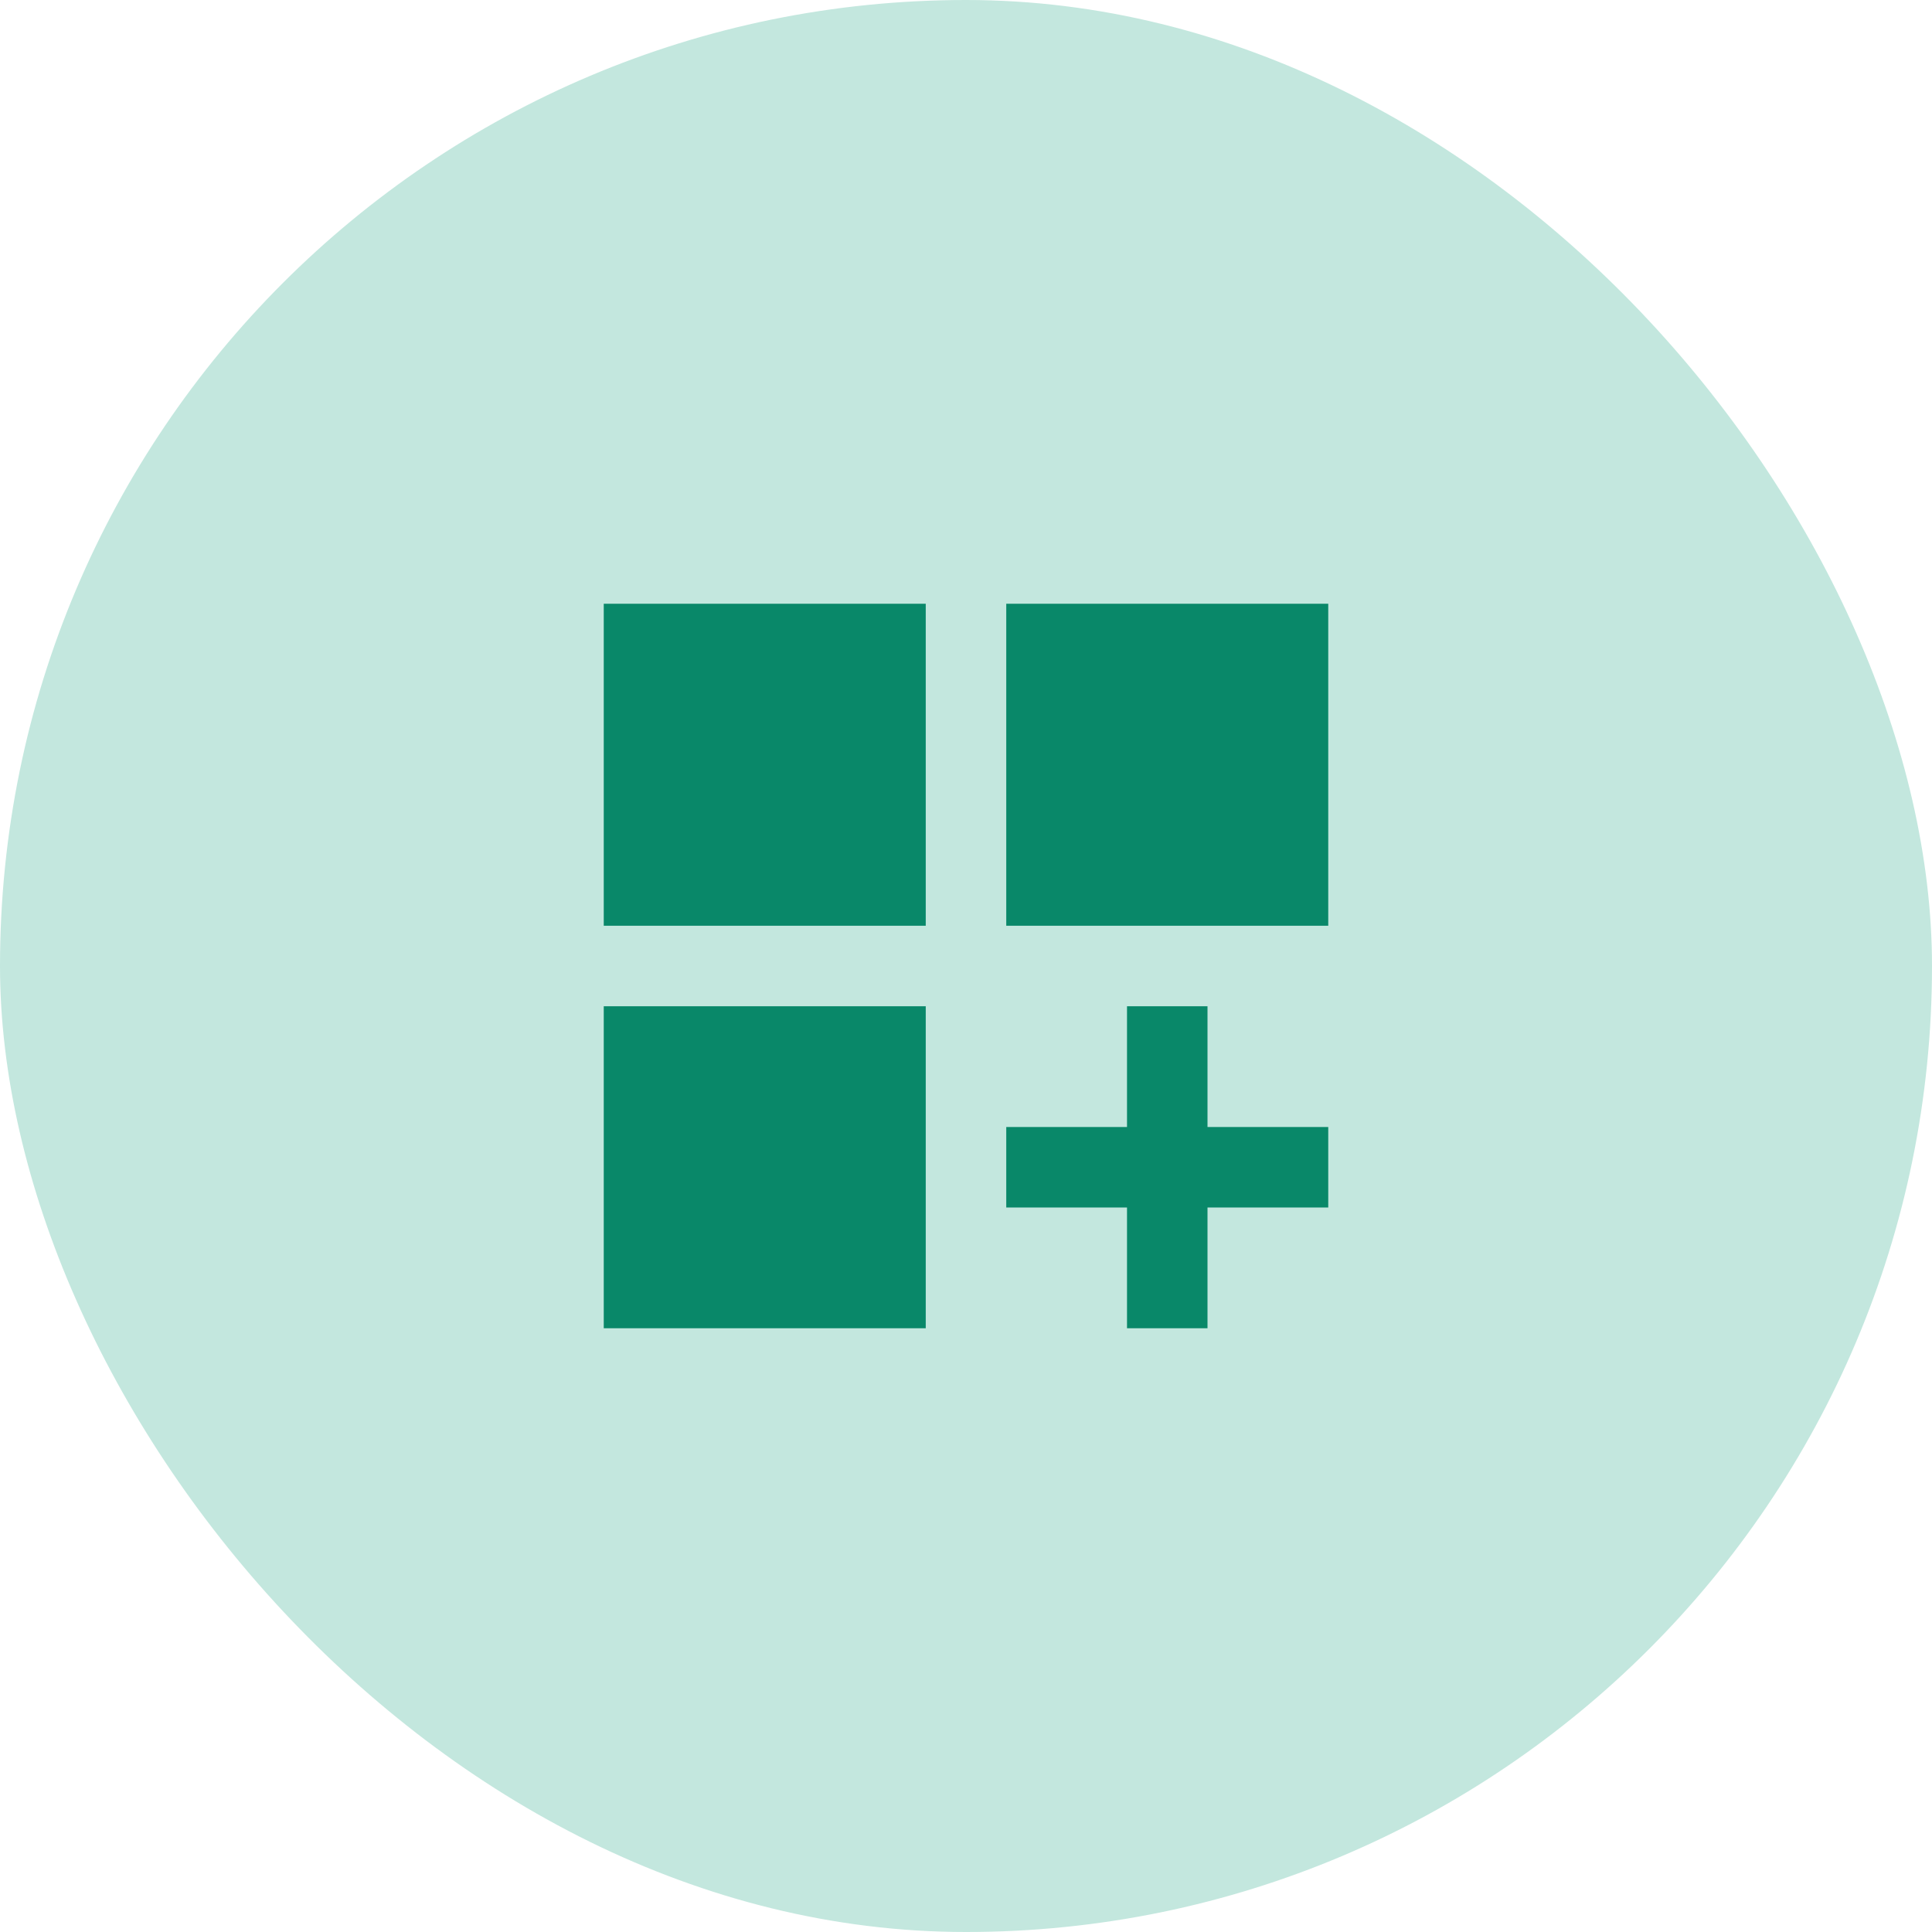 <svg width="80" height="80" viewBox="0 0 80 80" fill="none" xmlns="http://www.w3.org/2000/svg">
<rect width="80" height="80" rx="40" fill="#C3E7DE"/>
<g clip-path="url(#clip0_604_6709)">
<path d="M25 25H38.333V38.333H25V25ZM41.667 25H55V38.333H41.667V25ZM25 41.667H38.333V55H25V41.667ZM50 41.667H46.667V46.667H41.667V50H46.667V55H50V50H55V46.667H50V41.667Z" fill="#098869"/>
</g>
<defs>
<clipPath id="clip0_604_6709">
<rect width="40" height="40" fill="white" transform="translate(20 20)"/>
</clipPath>
</defs>
</svg>
